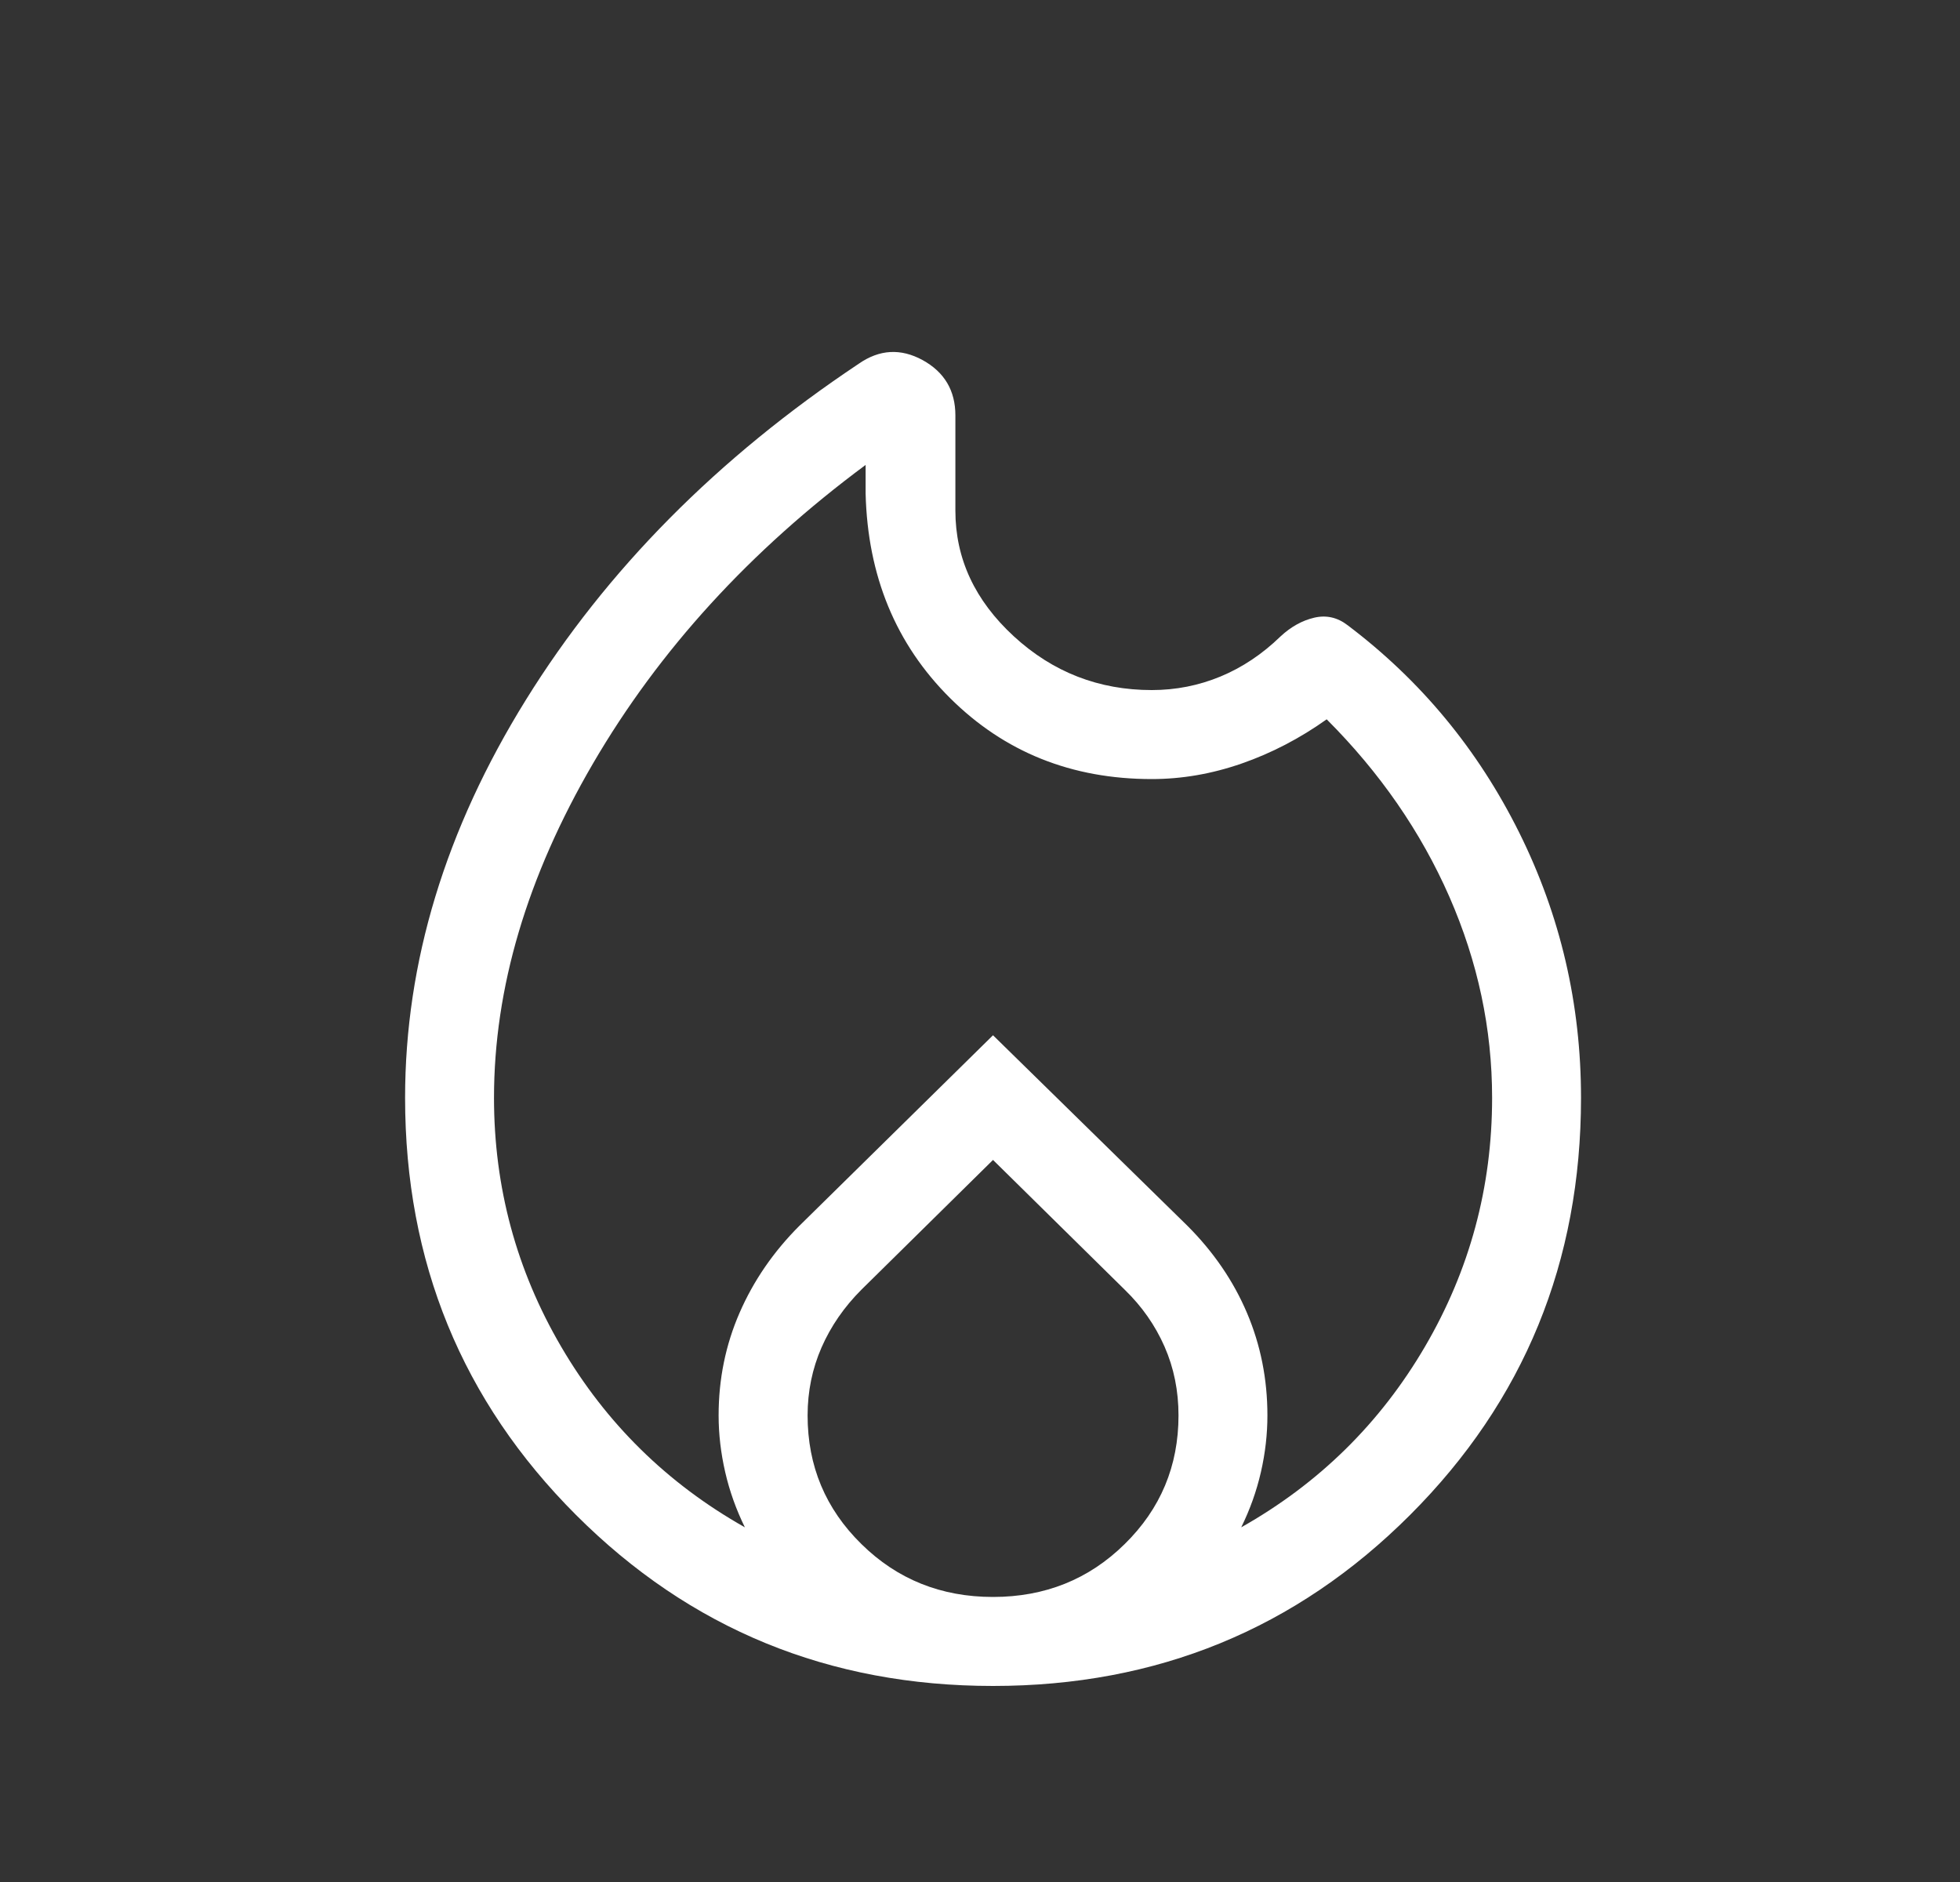 <svg width="25" height="24" viewBox="0 0 25 24" fill="none" xmlns="http://www.w3.org/2000/svg">
<rect x="0" y="0" width="25" height="24" fill="#333333" stroke="none"/>
<path d="M12.666 21.5C10.574 21.5 8.801 20.773 7.347 19.319C5.893 17.865 5.167 16.092 5.167 14C5.167 12.272 5.681 10.579 6.709 8.923C7.737 7.267 9.152 5.839 10.953 4.639C11.217 4.455 11.489 4.44 11.768 4.592C12.046 4.745 12.186 4.98 12.186 5.298V6.512C12.186 7.123 12.434 7.657 12.932 8.115C13.429 8.572 14.016 8.8 14.691 8.8C14.998 8.8 15.29 8.742 15.568 8.627C15.845 8.512 16.1 8.342 16.332 8.117C16.465 7.993 16.609 7.913 16.763 7.877C16.917 7.841 17.059 7.873 17.189 7.973C18.123 8.678 18.852 9.56 19.378 10.618C19.904 11.677 20.166 12.804 20.166 14C20.166 16.092 19.44 17.865 17.986 19.319C16.532 20.773 14.759 21.5 12.666 21.5ZM6.301 14C6.301 15.14 6.587 16.198 7.158 17.174C7.729 18.15 8.51 18.918 9.501 19.477C9.39 19.251 9.306 19.017 9.25 18.773C9.194 18.529 9.166 18.288 9.166 18.05C9.166 17.587 9.255 17.151 9.433 16.742C9.611 16.333 9.865 15.963 10.197 15.631L12.666 13.202L15.145 15.631C15.477 15.963 15.731 16.333 15.905 16.742C16.079 17.151 16.166 17.587 16.166 18.05C16.166 18.288 16.139 18.529 16.083 18.773C16.027 19.017 15.943 19.251 15.832 19.477C16.823 18.918 17.604 18.15 18.175 17.174C18.746 16.198 19.032 15.14 19.032 14C19.032 13.119 18.85 12.264 18.486 11.434C18.122 10.605 17.6 9.851 16.922 9.173C16.579 9.417 16.217 9.605 15.837 9.737C15.457 9.869 15.075 9.935 14.691 9.935C13.668 9.935 12.811 9.591 12.118 8.902C11.426 8.214 11.067 7.344 11.041 6.294V5.929C9.566 7.022 8.407 8.291 7.564 9.736C6.722 11.18 6.301 12.601 6.301 14ZM12.666 14.792L10.988 16.446C10.767 16.667 10.598 16.912 10.479 17.183C10.361 17.453 10.301 17.742 10.301 18.05C10.301 18.695 10.53 19.242 10.988 19.691C11.445 20.141 12.005 20.365 12.666 20.365C13.328 20.365 13.888 20.141 14.345 19.691C14.803 19.242 15.032 18.695 15.032 18.05C15.032 17.736 14.973 17.444 14.854 17.173C14.735 16.902 14.566 16.66 14.345 16.446L12.666 14.792Z" fill="white"/>
</svg>
